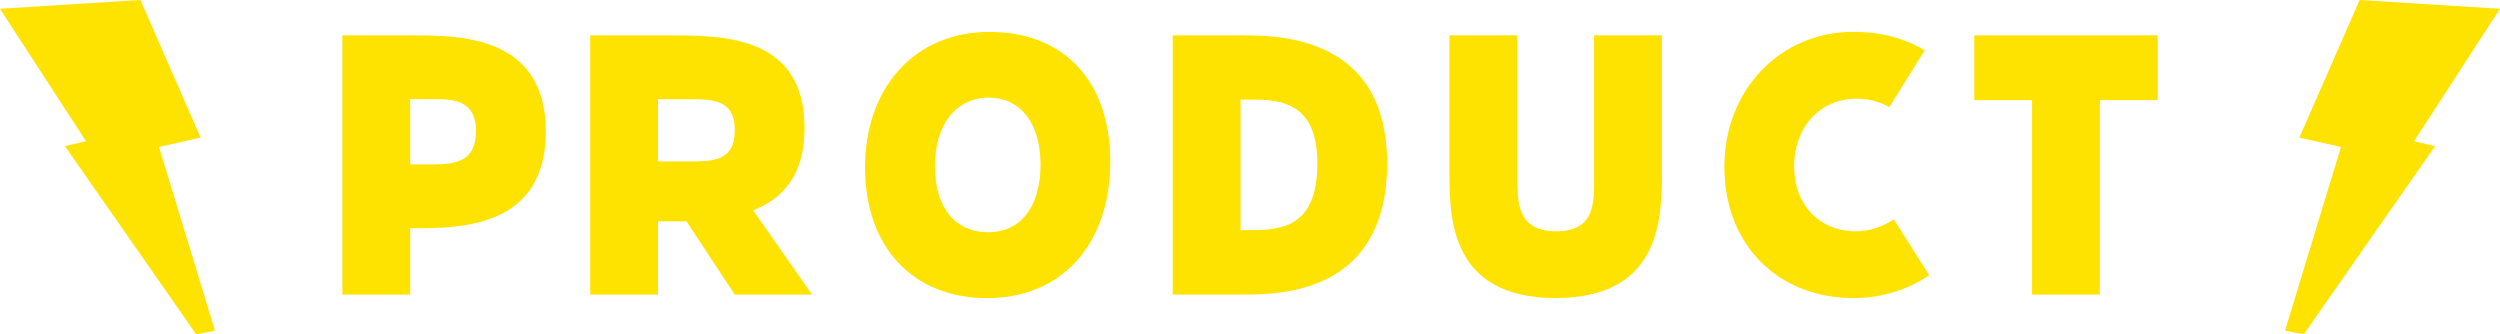 <?xml version="1.0" encoding="UTF-8"?>
<svg id="_レイヤー_1" data-name="レイヤー 1" xmlns="http://www.w3.org/2000/svg" viewBox="0 0 314 42">
  <defs>
    <style>
      .cls-1 {
        fill: #ffe300;
      }
    </style>
  </defs>
  <polygon class="cls-1" points="289.35 42 305.85 18.35 303.2 17.74 314 1.1 296.37 0 288.8 17.28 294.03 18.46 287 41.53 289.35 42"/>
  <polygon class="cls-1" points="24.65 42 8.15 18.35 10.8 17.74 0 1.1 17.63 0 25.2 17.28 19.97 18.46 27 41.53 24.65 42"/>
  <g>
    <path class="cls-1" d="M43,4.44h8.77c5.95,0,16.78,0,16.78,12.08s-10.71,12.15-16.65,12.15h-.38v8.33h-8.52V4.44ZM51.52,12.45v8.2h2.44c2.69,0,5.82,0,5.82-4.19s-3.32-4.01-5.82-4.01h-2.44Z"/>
    <path class="cls-1" d="M74.13,4.44h9.83c6.89,0,17.09,0,17.09,11.65,0,6.01-2.82,8.89-6.45,10.33l7.39,10.58h-9.7l-6.07-9.2h-3.57v9.2h-8.52V4.44ZM82.65,12.45v7.83h3.69c3.19,0,5.95,0,5.95-3.94s-2.94-3.88-5.95-3.88h-3.69Z"/>
    <path class="cls-1" d="M139.45,20.28c0,10.39-6.07,17.16-15.46,17.16s-15.34-6.45-15.34-16.4,6.14-17.03,15.65-17.03,15.15,6.39,15.15,16.28ZM130.69,20.65c0-5.13-2.5-8.39-6.51-8.39s-6.76,3.32-6.76,8.58,2.57,8.33,6.7,8.33,6.57-3.26,6.57-8.52Z"/>
    <path class="cls-1" d="M147.3,4.44h8.58c4.63,0,18.34,0,18.34,16.09s-13.02,16.47-17.91,16.47h-9.02V4.44ZM155.81,12.51v16.4h.63c4.13,0,9.02,0,9.02-8.39s-5.51-8.01-9.45-8.01h-.19Z"/>
    <path class="cls-1" d="M190.58,4.44v17.97c0,3.01,0,6.64,4.88,6.64s4.76-3.63,4.76-6.64V4.44h8.51v17.09c0,5.7,0,15.9-13.34,15.9s-13.34-10.21-13.34-15.9V4.44h8.51Z"/>
    <path class="cls-1" d="M216.58,20.97c0-9.7,7.01-16.97,16.22-16.97,3.38,0,6.45.81,8.95,2.32l-4.45,7.14c-1.19-.69-2.57-1.06-4.07-1.06-4.82,0-7.89,3.76-7.89,8.51s3.13,8.14,7.76,8.14c1.69,0,3.38-.56,4.76-1.5l4.45,7.01c-2.69,1.82-5.95,2.88-9.45,2.88-9.7,0-16.28-6.83-16.28-16.47Z"/>
    <path class="cls-1" d="M271,4.44v8.14h-7.26v24.42h-8.51V12.58h-7.26V4.44h23.04Z"/>
  </g>
</svg>
